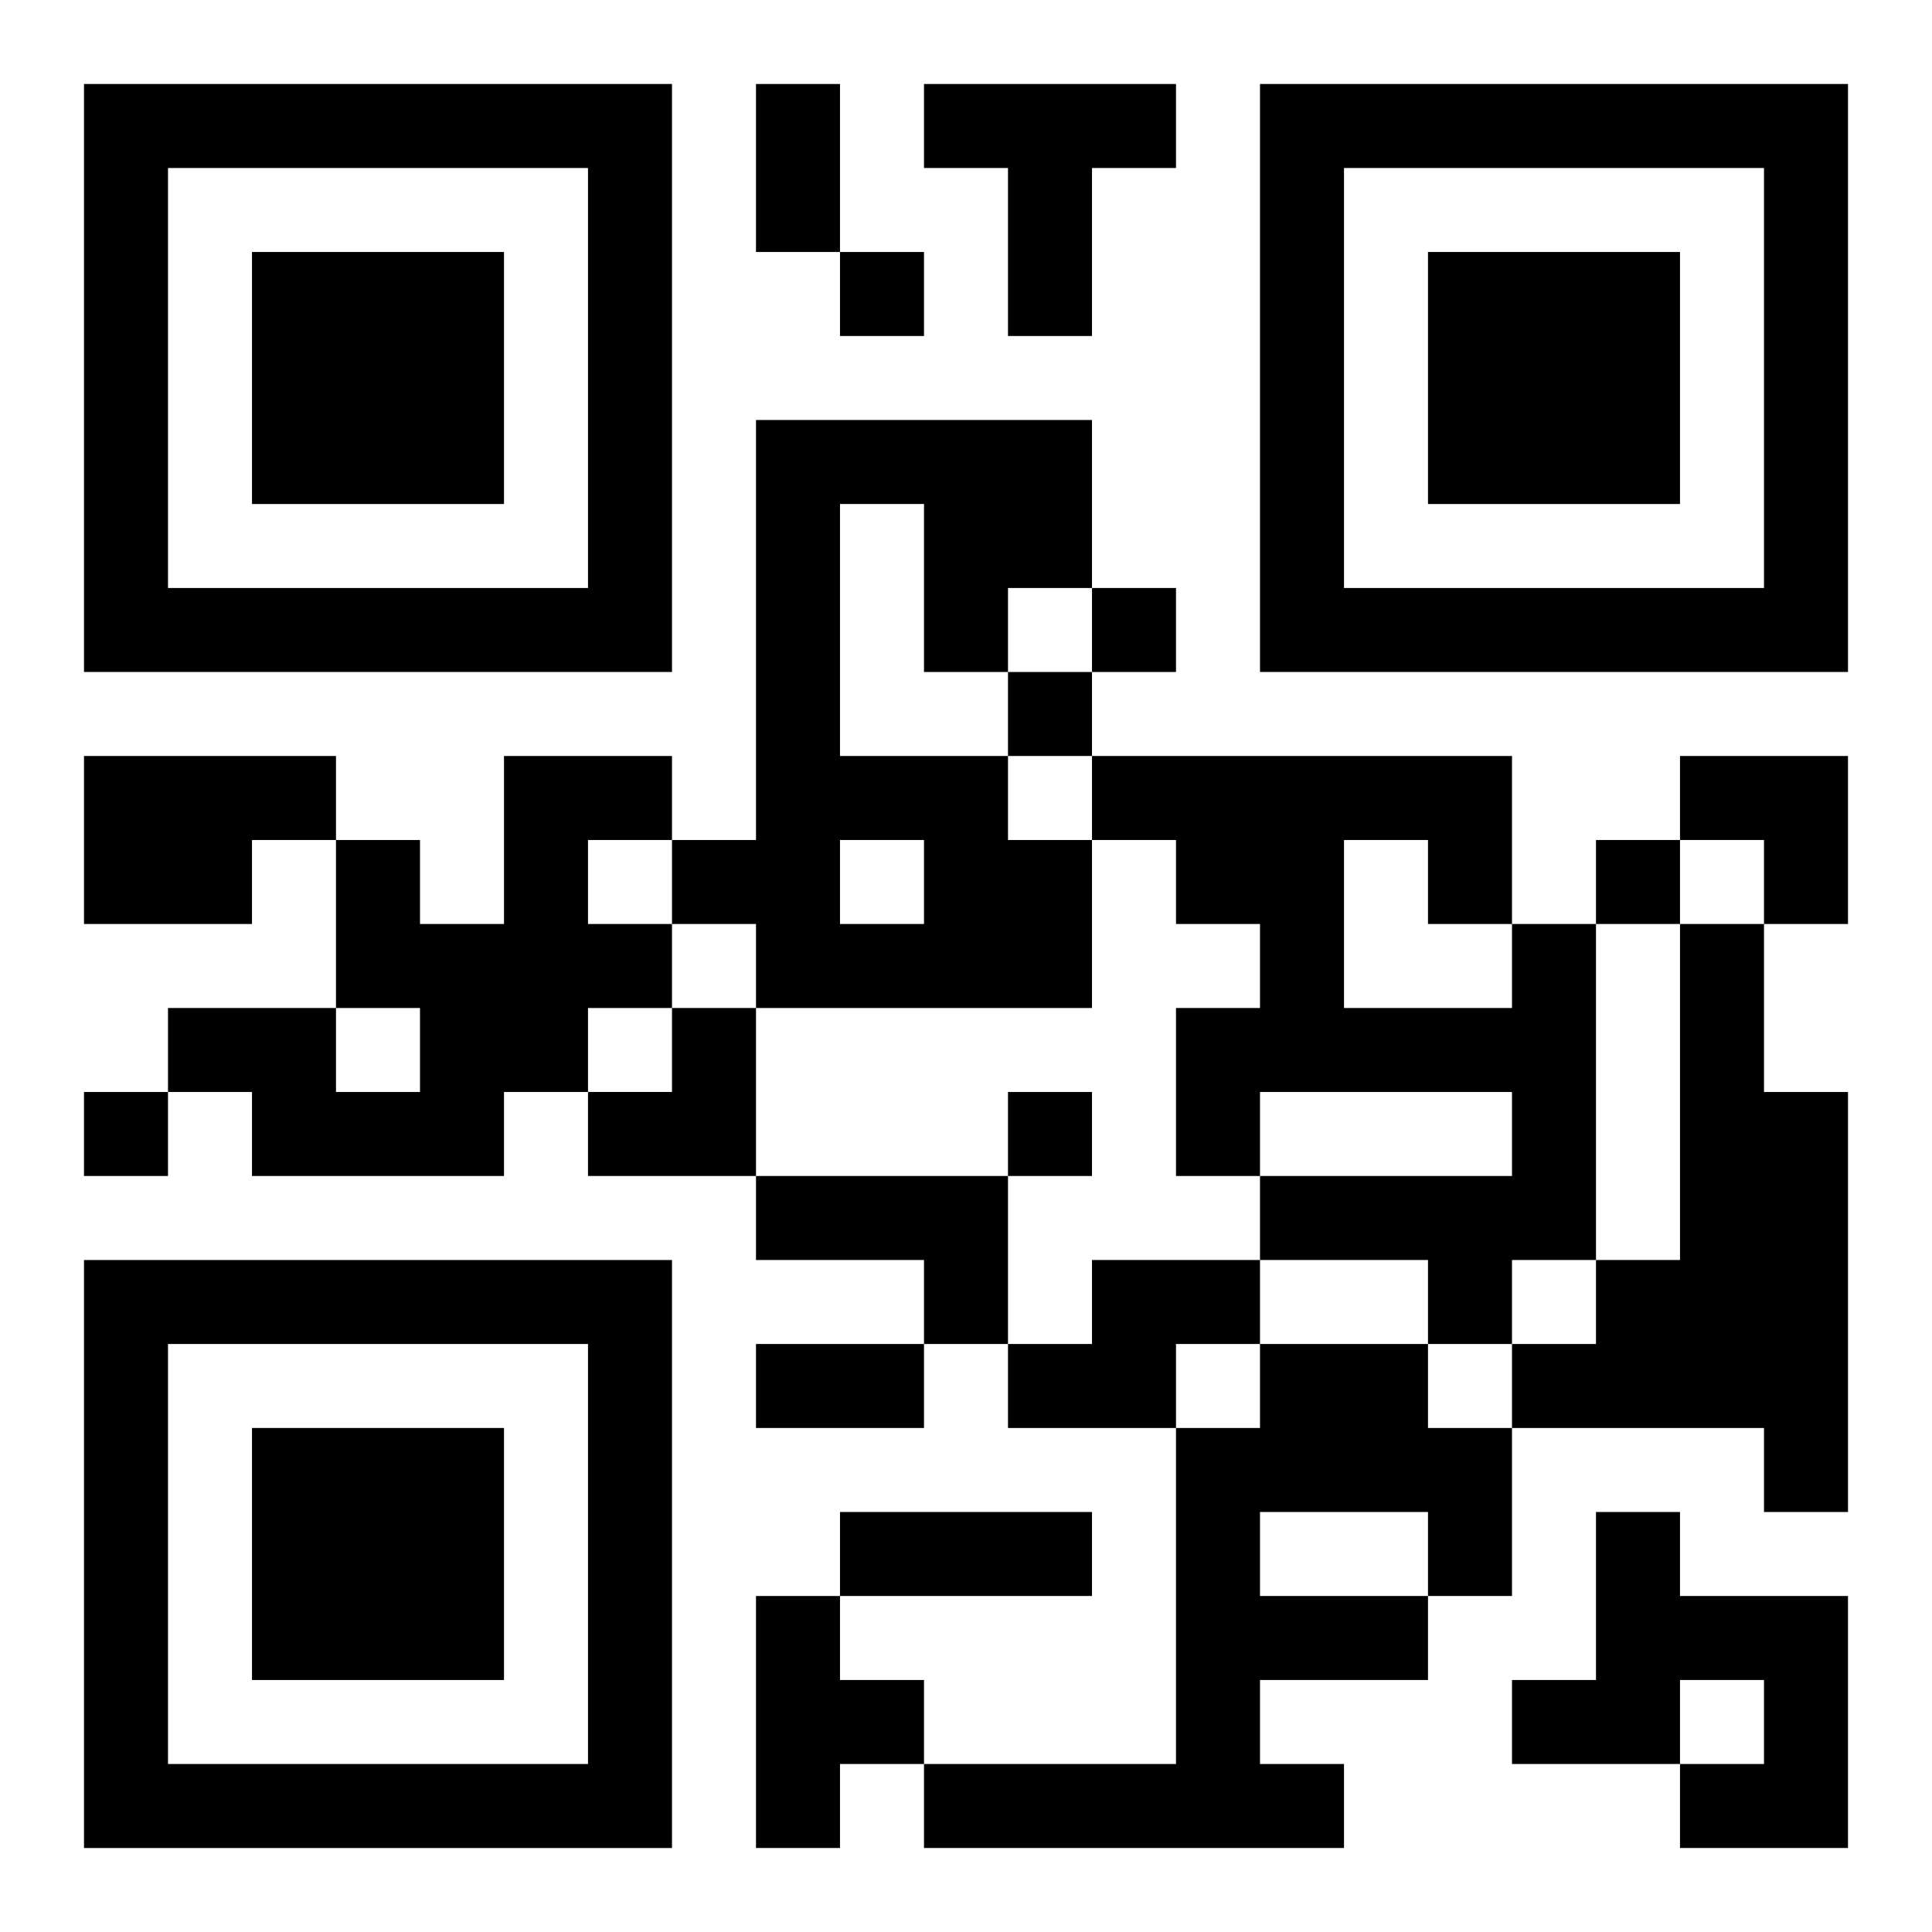 <?xml version="1.0" encoding="UTF-8"?>
<svg width="250" height="250" baseProfile="full" version="1.1" viewBox="-1 -1 23 23" xmlns="http://www.w3.org/2000/svg" xmlns:xlink="http://www.w3.org/1999/xlink"><symbol id="a"><path d="m0 7v7h7v-7h-7zm1 1h5v5h-5v-5zm1 1v3h3v-3h-3z"/></symbol><use y="-7" xlink:href="#a"/><use y="7" xlink:href="#a"/><use x="14" y="-7" xlink:href="#a"/><path d="m10 0h3v1h-1v2h-1v-2h-1v-1m-2 4h4v2h-1v1h-1v-2h-1v3h2v1h1v2h-4v-1h-1v-1h1v-5m1 5v1h1v-1h-1m-9-1h3v1h-1v1h-2v-2m5 0h2v1h-1v1h1v1h-1v1h-1v1h-3v-1h-1v-1h2v1h1v-1h-1v-2h1v1h1v-2m12 2h1v4h-1v1h-1v-1h-2v-1h3v-1h-3v1h-1v-2h1v-1h-1v-1h-1v-1h5v2m-2-1v2h2v-1h-1v-1h-1m4 1h1v2h1v5h-1v-1h-3v-1h1v-1h1v-4m-11 3h3v2h-1v-1h-2v-1m4 1h2v1h-1v1h-2v-1h1v-1m2 1h2v1h1v2h-1v1h-2v1h1v1h-5v-1h3v-4h1v-1m0 2v1h2v-1h-2m4 0h1v1h2v3h-2v-1h1v-1h-1v1h-2v-1h1v-2m-10 1h1v1h1v1h-1v1h-1v-3m1-16v1h1v-1h-1m3 4v1h1v-1h-1m-1 1v1h1v-1h-1m7 2v1h1v-1h-1m-18 3v1h1v-1h-1m11 0v1h1v-1h-1m-3-12h1v2h-1v-2m0 15h2v1h-2v-1m1 2h3v1h-3v-1m10-9h2v2h-1v-1h-1zm-13 3m1 0h1v2h-2v-1h1z"/></svg>
